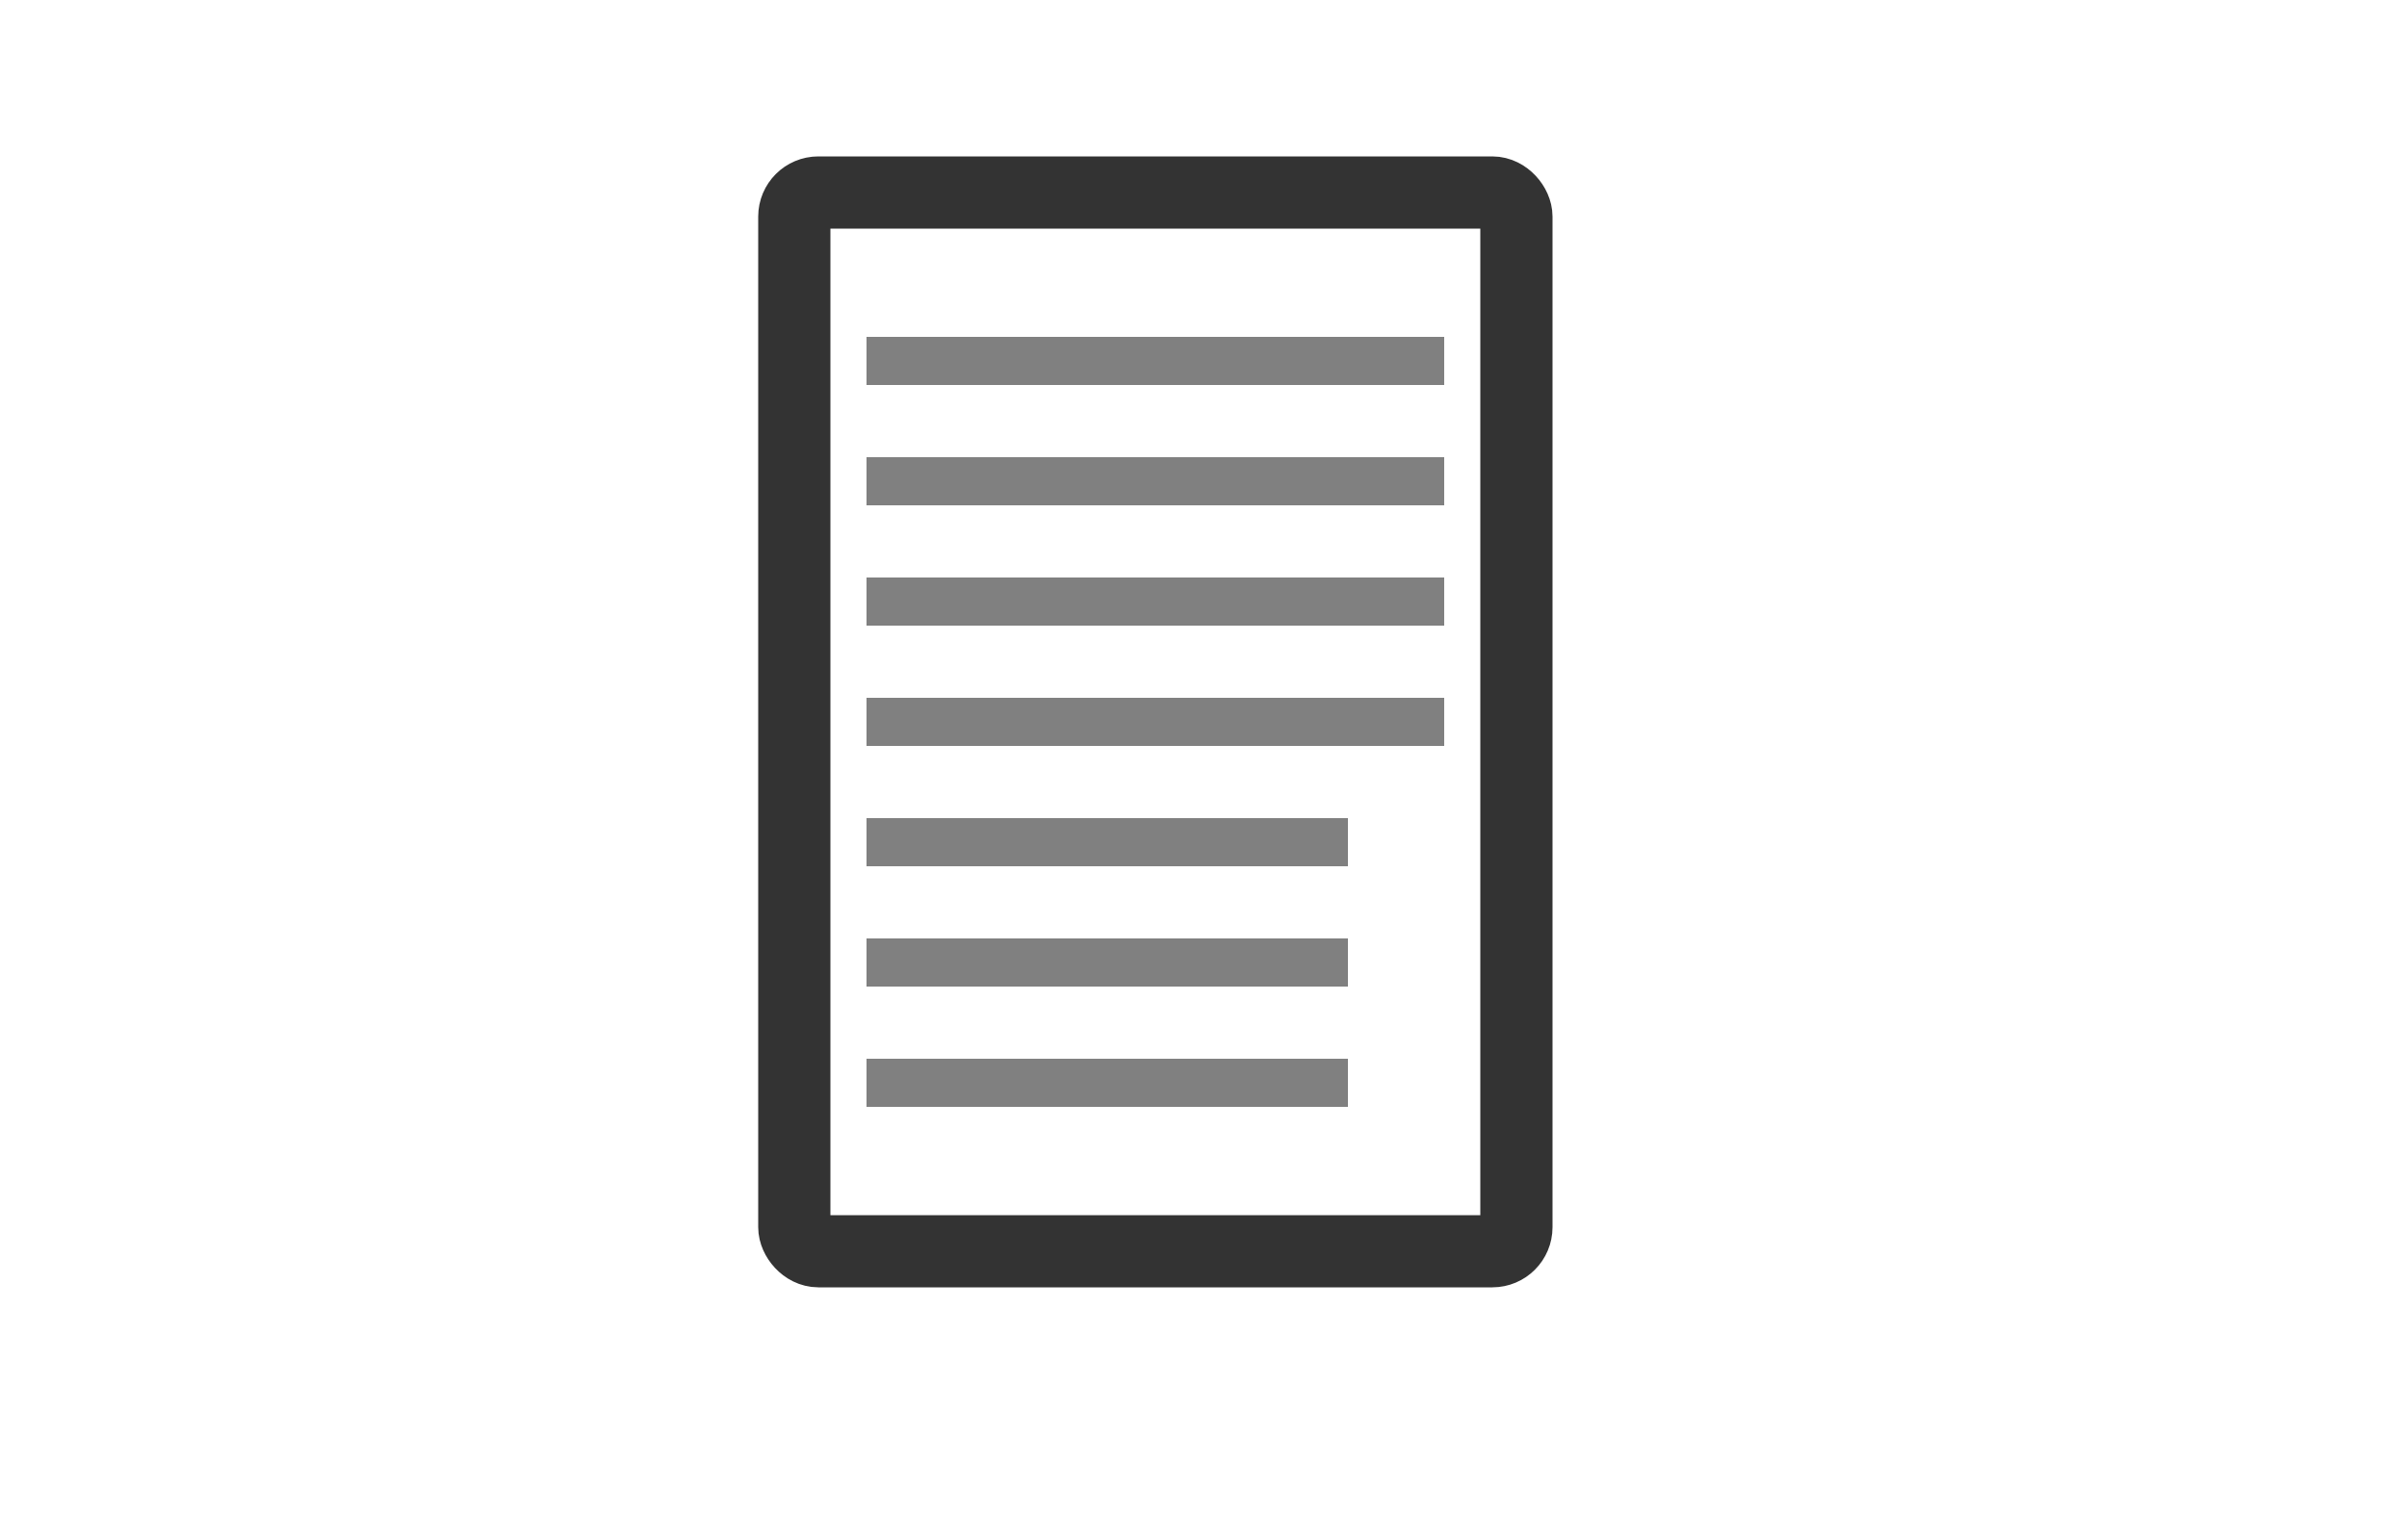 <svg width="100" xmlns="http://www.w3.org/2000/svg" viewBox="0 0 64 64"> 
<rect width="30" height="44" x="15" y="8" rx="1" ry="1" style="fill: none;stroke-width:3;stroke:#333333"/>
<line x1="18" y1="15" x2="42" y2="15" style="stroke:gray;stroke-width:2"/>
<line x1="18" y1="20" x2="42" y2="20" style="stroke:gray;stroke-width:2"/>
<line x1="18" y1="25" x2="42" y2="25" style="stroke:gray;stroke-width:2"/>
<line x1="18" y1="30" x2="42" y2="30" style="stroke:gray;stroke-width:2"/>
<line x1="18" y1="35" x2="38" y2="35" style="stroke:gray;stroke-width:2"/>
<line x1="18" y1="40" x2="38" y2="40" style="stroke:gray;stroke-width:2"/>
<line x1="18" y1="45" x2="38" y2="45" style="stroke:gray;stroke-width:2"/>
</svg>    